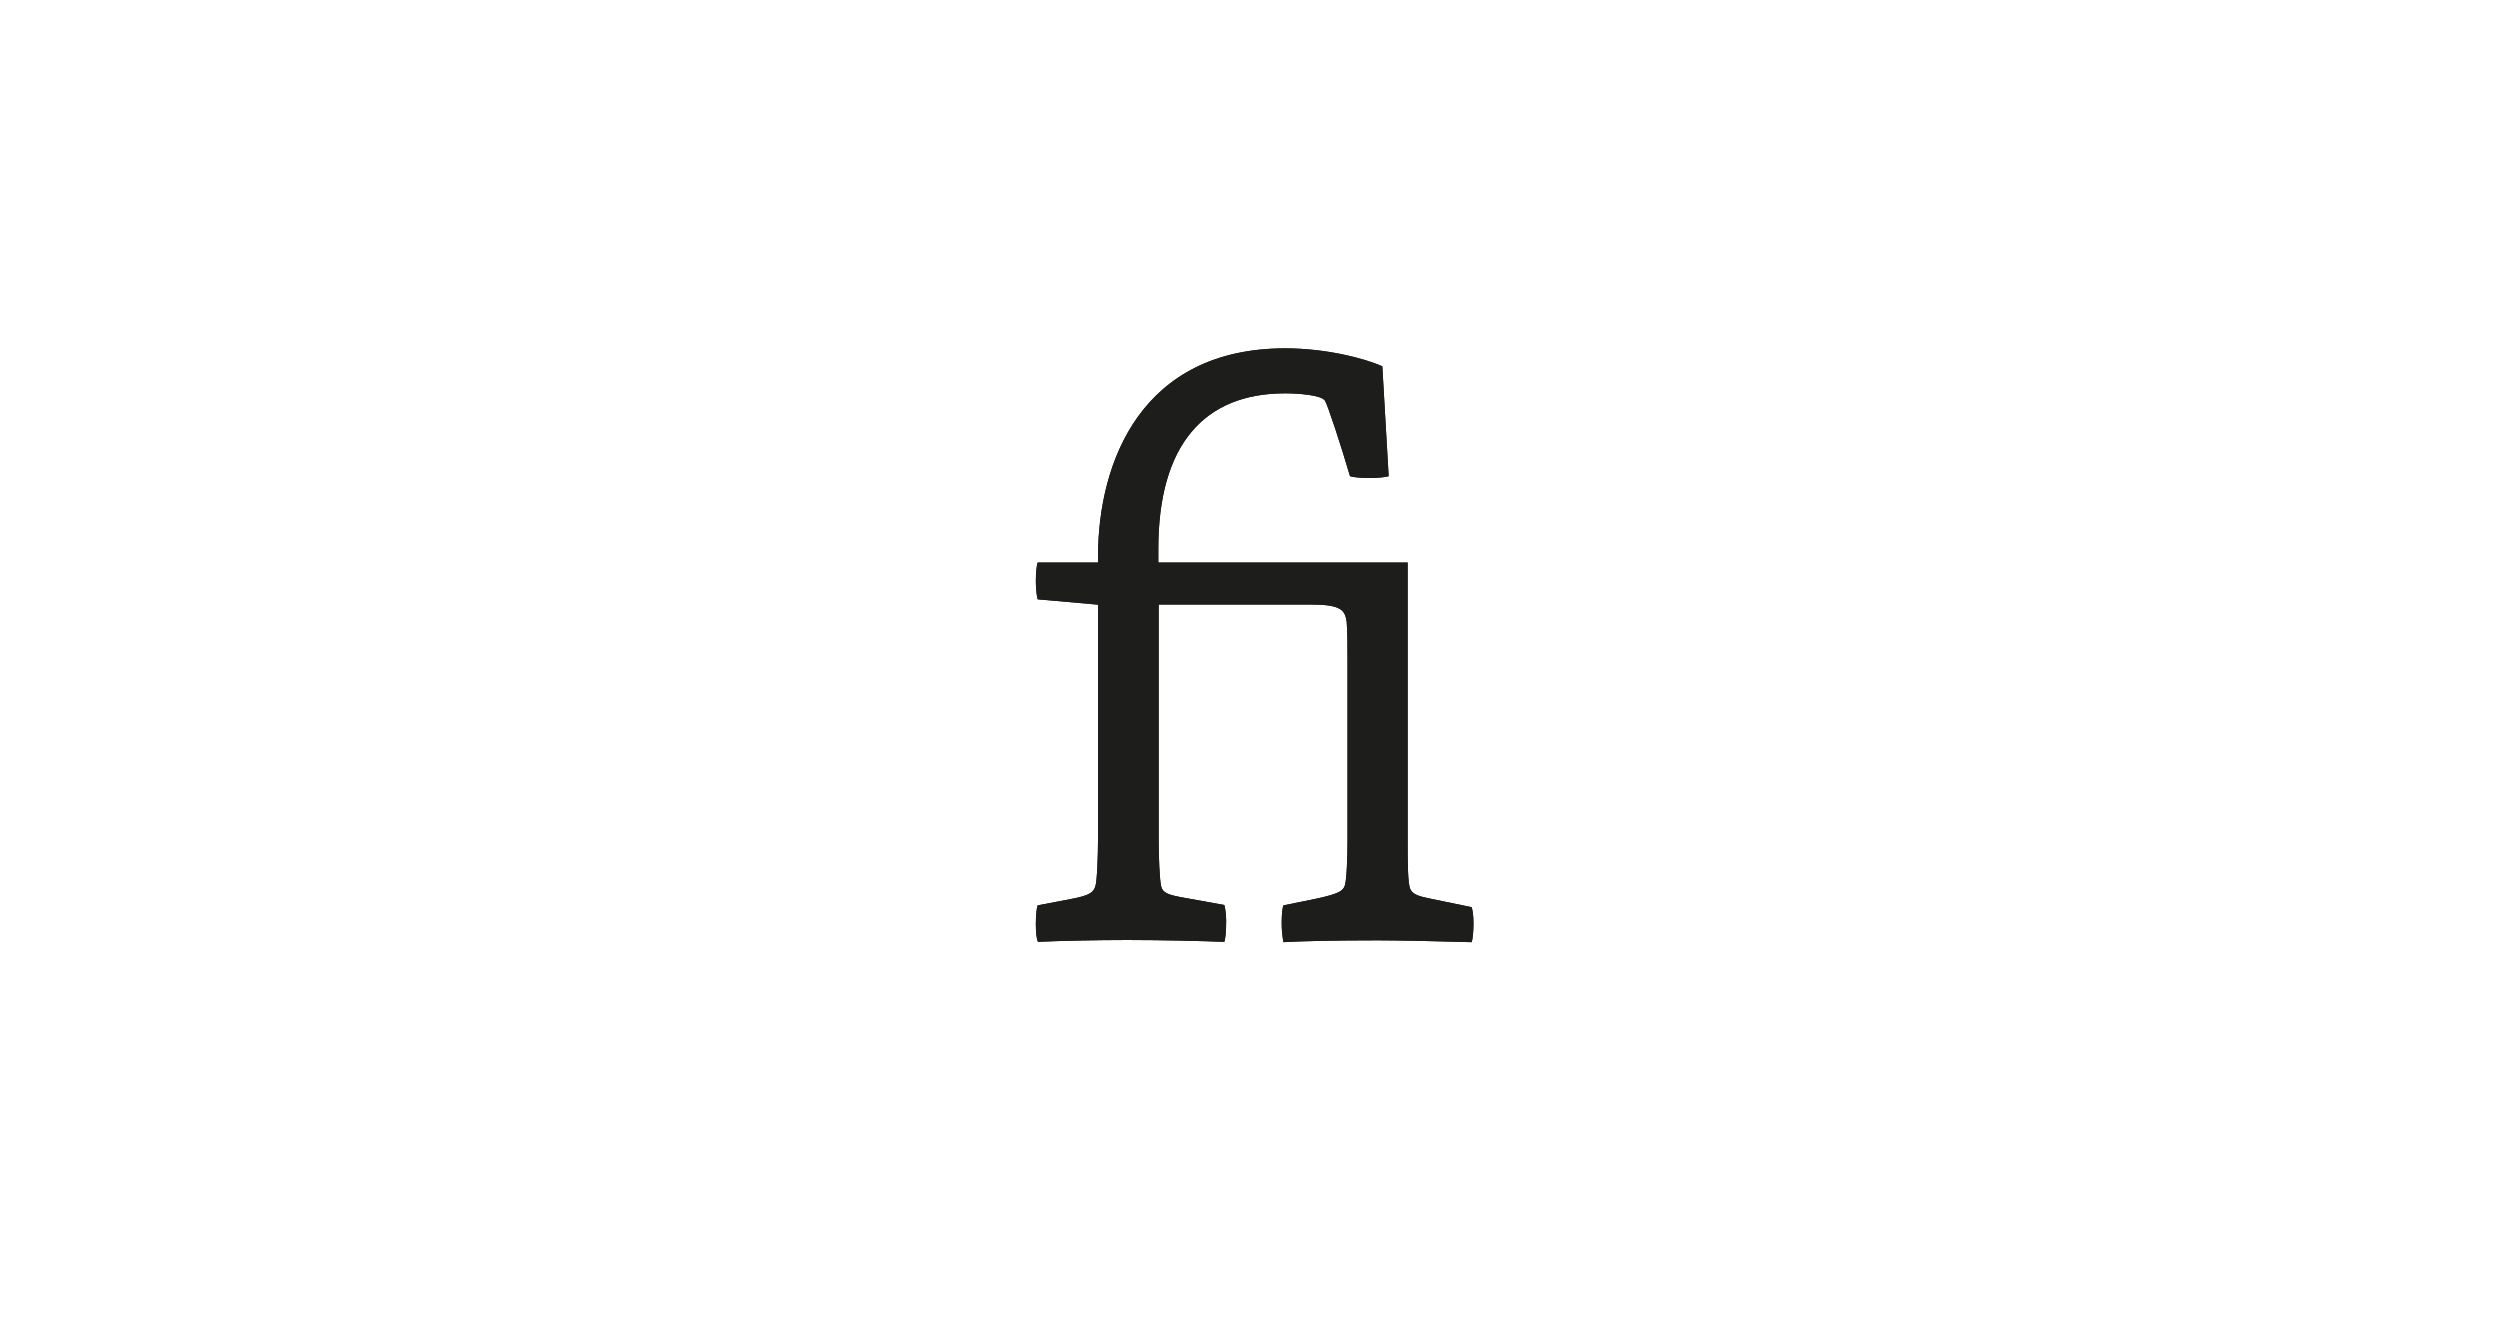 <?xml version="1.0" encoding="utf-8"?>
<!-- Generator: Adobe Illustrator 23.0.1, SVG Export Plug-In . SVG Version: 6.00 Build 0)  -->
<svg version="1.1" id="Ebene_1" xmlns="http://www.w3.org/2000/svg" xmlns:xlink="http://www.w3.org/1999/xlink" x="0px" y="0px"
	 viewBox="0 0 150 80" style="enable-background:new 0 0 150 80;" xml:space="preserve">
<style type="text/css">
	.st0{fill:#FFFFFF;}
	.st1{fill:#1D1D1B;}
</style>
<g>
	<rect class="st0" width="150" height="80"/>
</g>
<g>
	<path class="st1" d="M62.15,55.45c0-0.59,0.05-0.97,0.11-1.13l2-0.38c1.19-0.22,1.35-0.43,1.46-0.76c0.11-0.27,0.16-2,0.16-2.7
		v-14.2l-3.62-0.32c-0.05-0.16-0.11-0.59-0.11-1.08c0-0.54,0.05-0.97,0.11-1.13h3.62v-0.32c0-5.78,2.65-12.53,11.23-12.53
		c2.43,0,4.75,0.59,5.83,1.08l0.38,6.59c-0.16,0.05-0.59,0.11-1.13,0.11c-0.59,0-1.03-0.05-1.19-0.11
		c-0.54-1.84-1.35-4.32-1.51-4.54c-0.22-0.32-1.57-0.43-2.38-0.43c-4.86,0-7.61,3.08-7.61,9.34v0.81h14.96v16.74
		c0,1.13,0,2.54,0.16,2.86c0.16,0.32,0.49,0.43,1.3,0.59l2.38,0.49c0.05,0.16,0.11,0.49,0.11,0.97c0,0.49-0.05,0.97-0.11,1.13
		c-1.67-0.05-4.37-0.11-5.62-0.11c-2.59,0-4.75,0.05-5.67,0.11c-0.05-0.22-0.11-0.65-0.11-1.13c0-0.59,0.05-0.97,0.11-1.08
		l2.11-0.43c1.19-0.27,1.46-0.43,1.57-0.76c0.11-0.32,0.16-1.73,0.16-2.65v-10.8c0-0.86,0-1.67-0.05-2.38
		c-0.11-0.7-0.32-1.03-2.21-1.03h-9.07v14.2c0,0.81,0.05,2.38,0.16,2.75c0.11,0.38,0.49,0.49,1.4,0.65l2.38,0.43
		c0.05,0.16,0.11,0.54,0.11,0.97c0,0.65-0.05,1.08-0.11,1.24c-1.3-0.05-3.78-0.11-5.83-0.11c-1.78,0-4.1,0.05-5.35,0.11
		C62.2,56.37,62.15,55.99,62.15,55.45z"/>
</g>
<g>
	<path class="st1" d="M62.15,55.45c0-0.59,0.05-0.97,0.11-1.13l2-0.38c1.19-0.22,1.35-0.43,1.46-0.76c0.11-0.27,0.16-2,0.16-2.7
		v-14.2l-3.62-0.32c-0.05-0.16-0.11-0.59-0.11-1.08c0-0.54,0.05-0.97,0.11-1.13h3.62v-0.32c0-5.78,2.65-12.53,11.23-12.53
		c2.43,0,4.75,0.59,5.83,1.08l0.38,6.59c-0.16,0.05-0.59,0.11-1.13,0.11c-0.59,0-1.03-0.05-1.19-0.11
		c-0.54-1.84-1.35-4.32-1.51-4.54c-0.22-0.32-1.57-0.43-2.38-0.43c-4.86,0-7.61,3.08-7.61,9.34v0.81h14.96v16.74
		c0,1.13,0,2.54,0.16,2.86c0.16,0.32,0.49,0.43,1.3,0.59l2.38,0.49c0.05,0.16,0.11,0.49,0.11,0.97c0,0.49-0.05,0.97-0.11,1.13
		c-1.67-0.05-4.37-0.11-5.62-0.11c-2.59,0-4.75,0.05-5.67,0.11c-0.05-0.22-0.11-0.65-0.11-1.13c0-0.59,0.05-0.97,0.11-1.08
		l2.11-0.43c1.19-0.27,1.46-0.43,1.57-0.76c0.11-0.32,0.16-1.73,0.16-2.65v-10.8c0-0.86,0-1.67-0.05-2.38
		c-0.11-0.7-0.32-1.03-2.21-1.03h-9.07v14.2c0,0.81,0.05,2.38,0.16,2.75c0.11,0.38,0.49,0.49,1.4,0.65l2.38,0.43
		c0.05,0.16,0.11,0.54,0.11,0.97c0,0.65-0.05,1.08-0.11,1.24c-1.3-0.05-3.78-0.11-5.83-0.11c-1.78,0-4.1,0.05-5.35,0.11
		C62.2,56.37,62.15,55.99,62.15,55.45z"/>
</g>
</svg>
